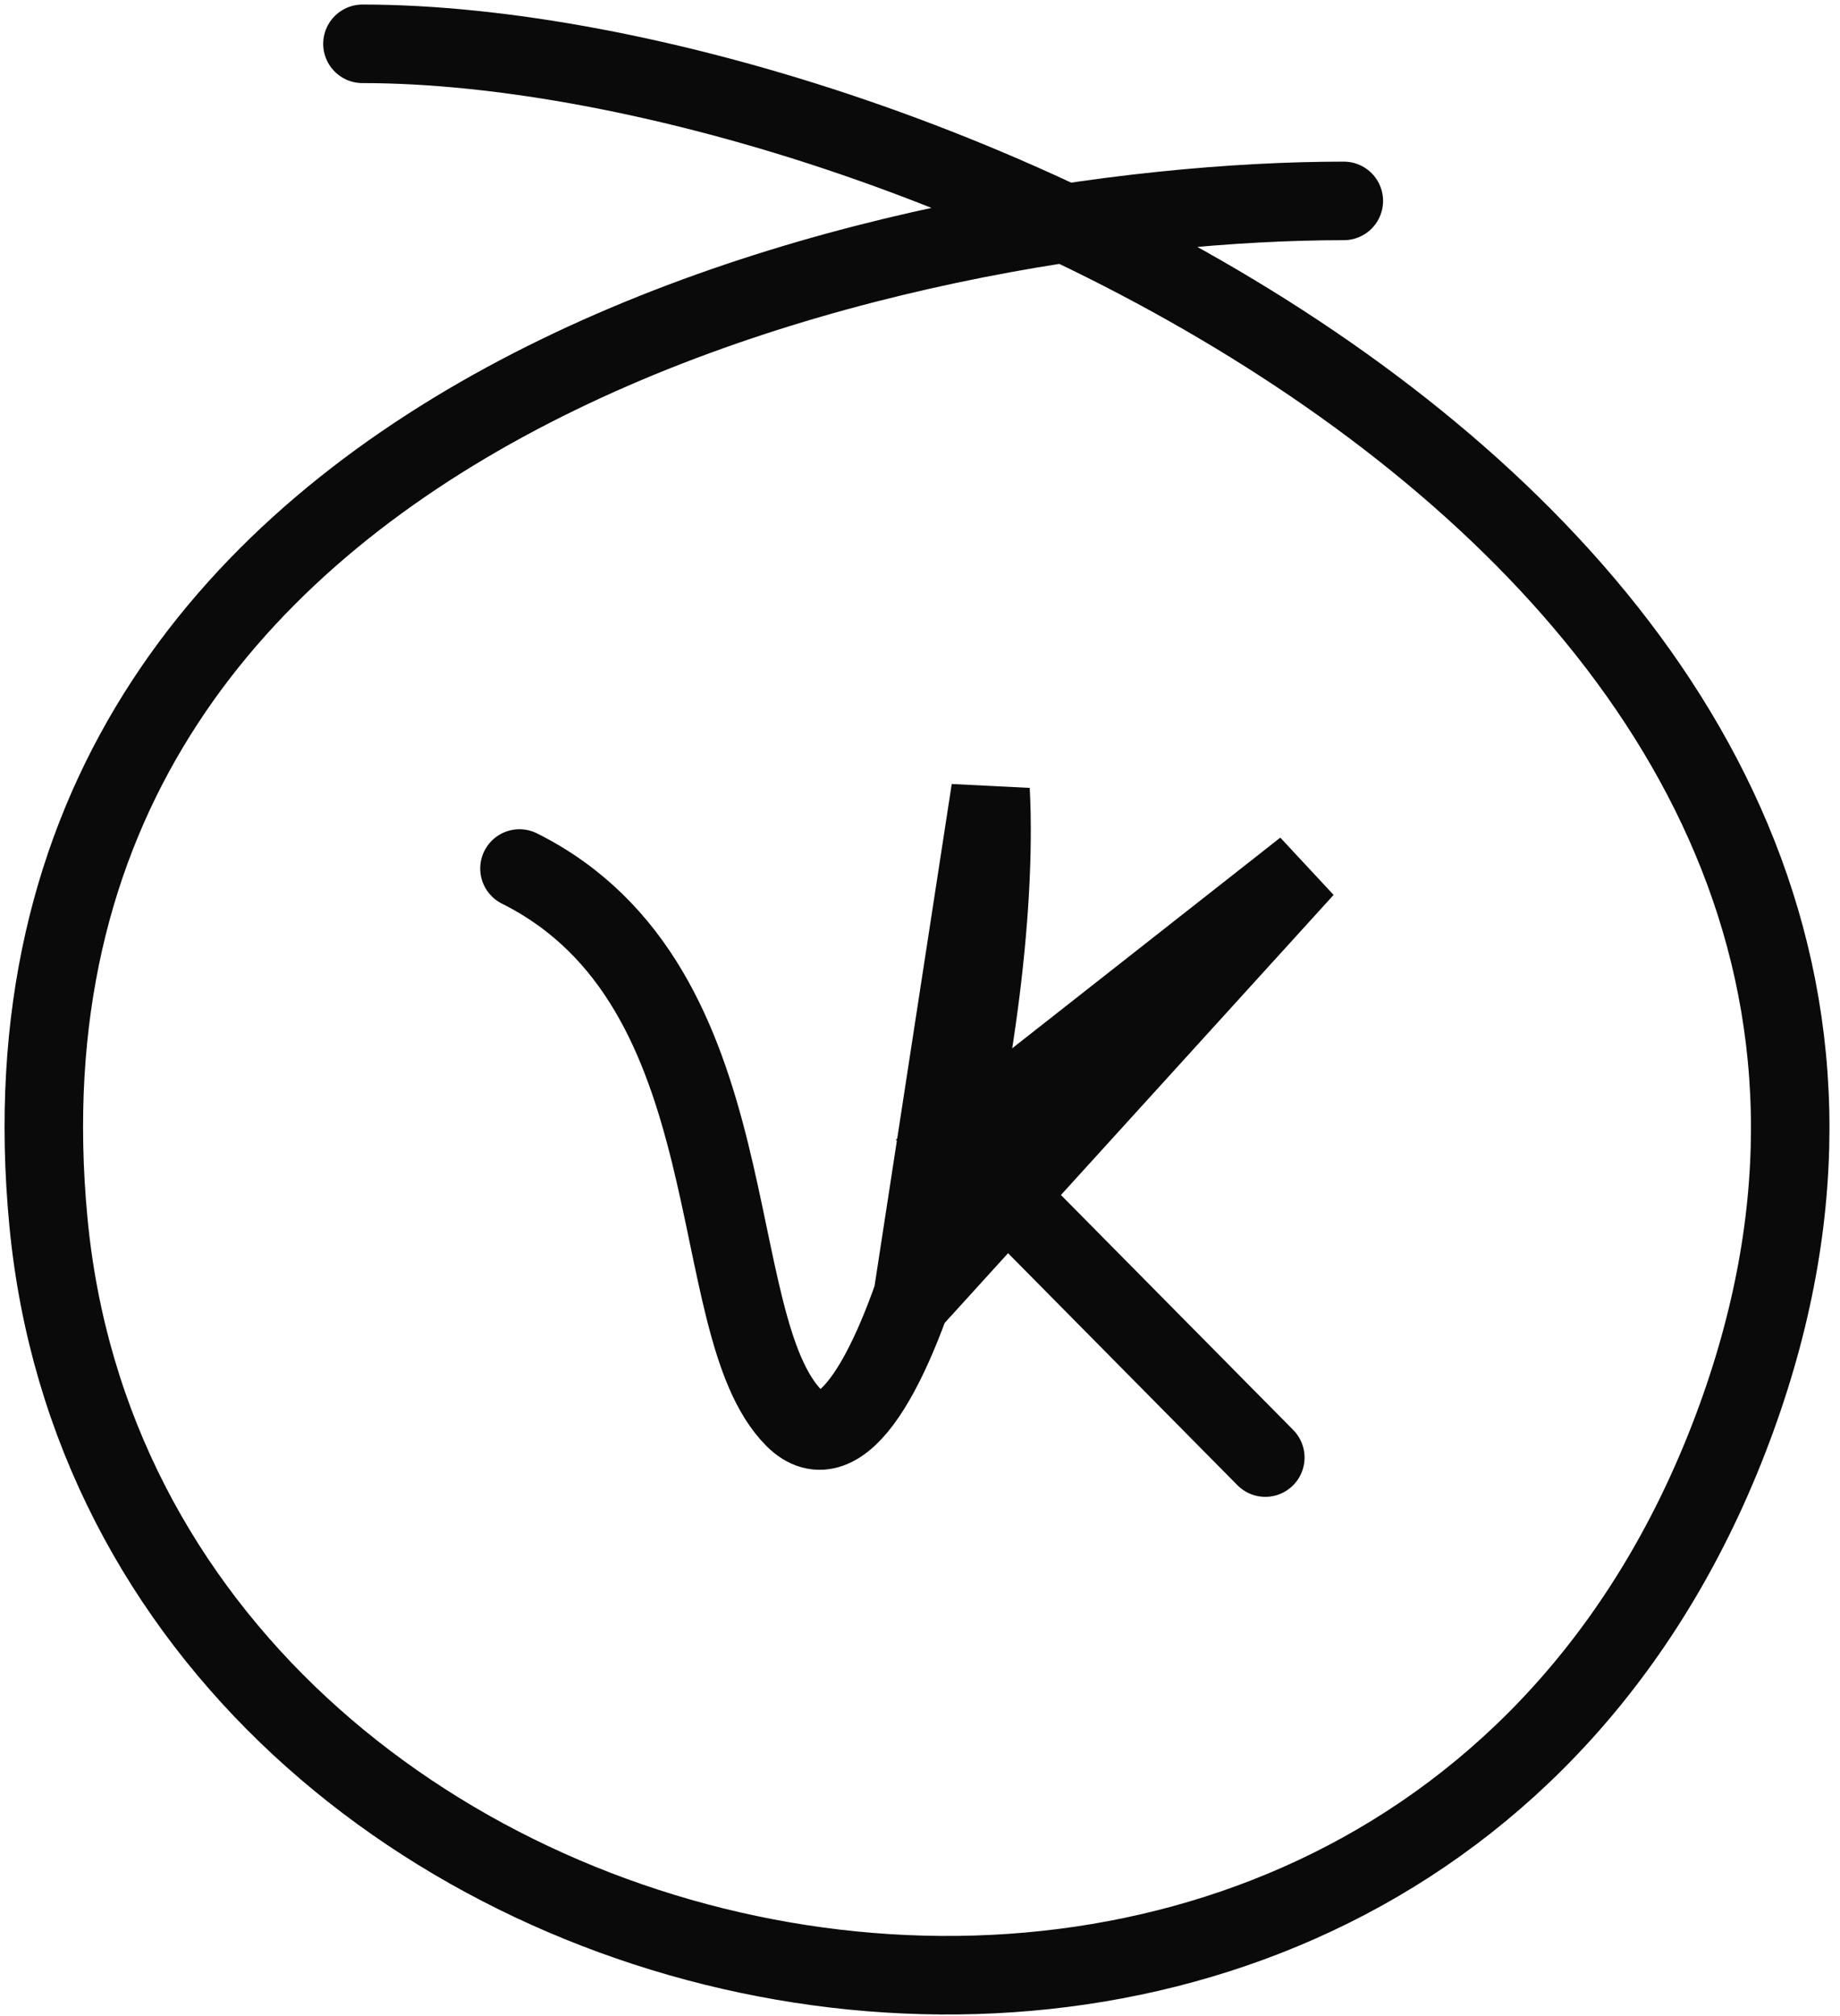 <?xml version="1.0" encoding="UTF-8"?> <svg xmlns="http://www.w3.org/2000/svg" width="84" height="92" viewBox="0 0 84 92" fill="none"><path d="M61.348 9.168C41.636 9.168 -1.373 18.129 2.211 55.762C5.795 93.395 64.469 105.422 79.269 64.722C93.605 25.297 41.635 2 16.547 2" stroke="#0A0A0A" stroke-width="3.584" stroke-linecap="round"></path><path d="M23.715 39.633C34.467 45.009 31.958 60.421 36.259 64.722C40.56 69.023 45.817 47.398 45.22 36.049L41.636 59.346L59.556 39.633L43.585 52.177L57.764 66.514" stroke="#0A0A0A" stroke-width="3.584" stroke-linecap="round"></path></svg> 